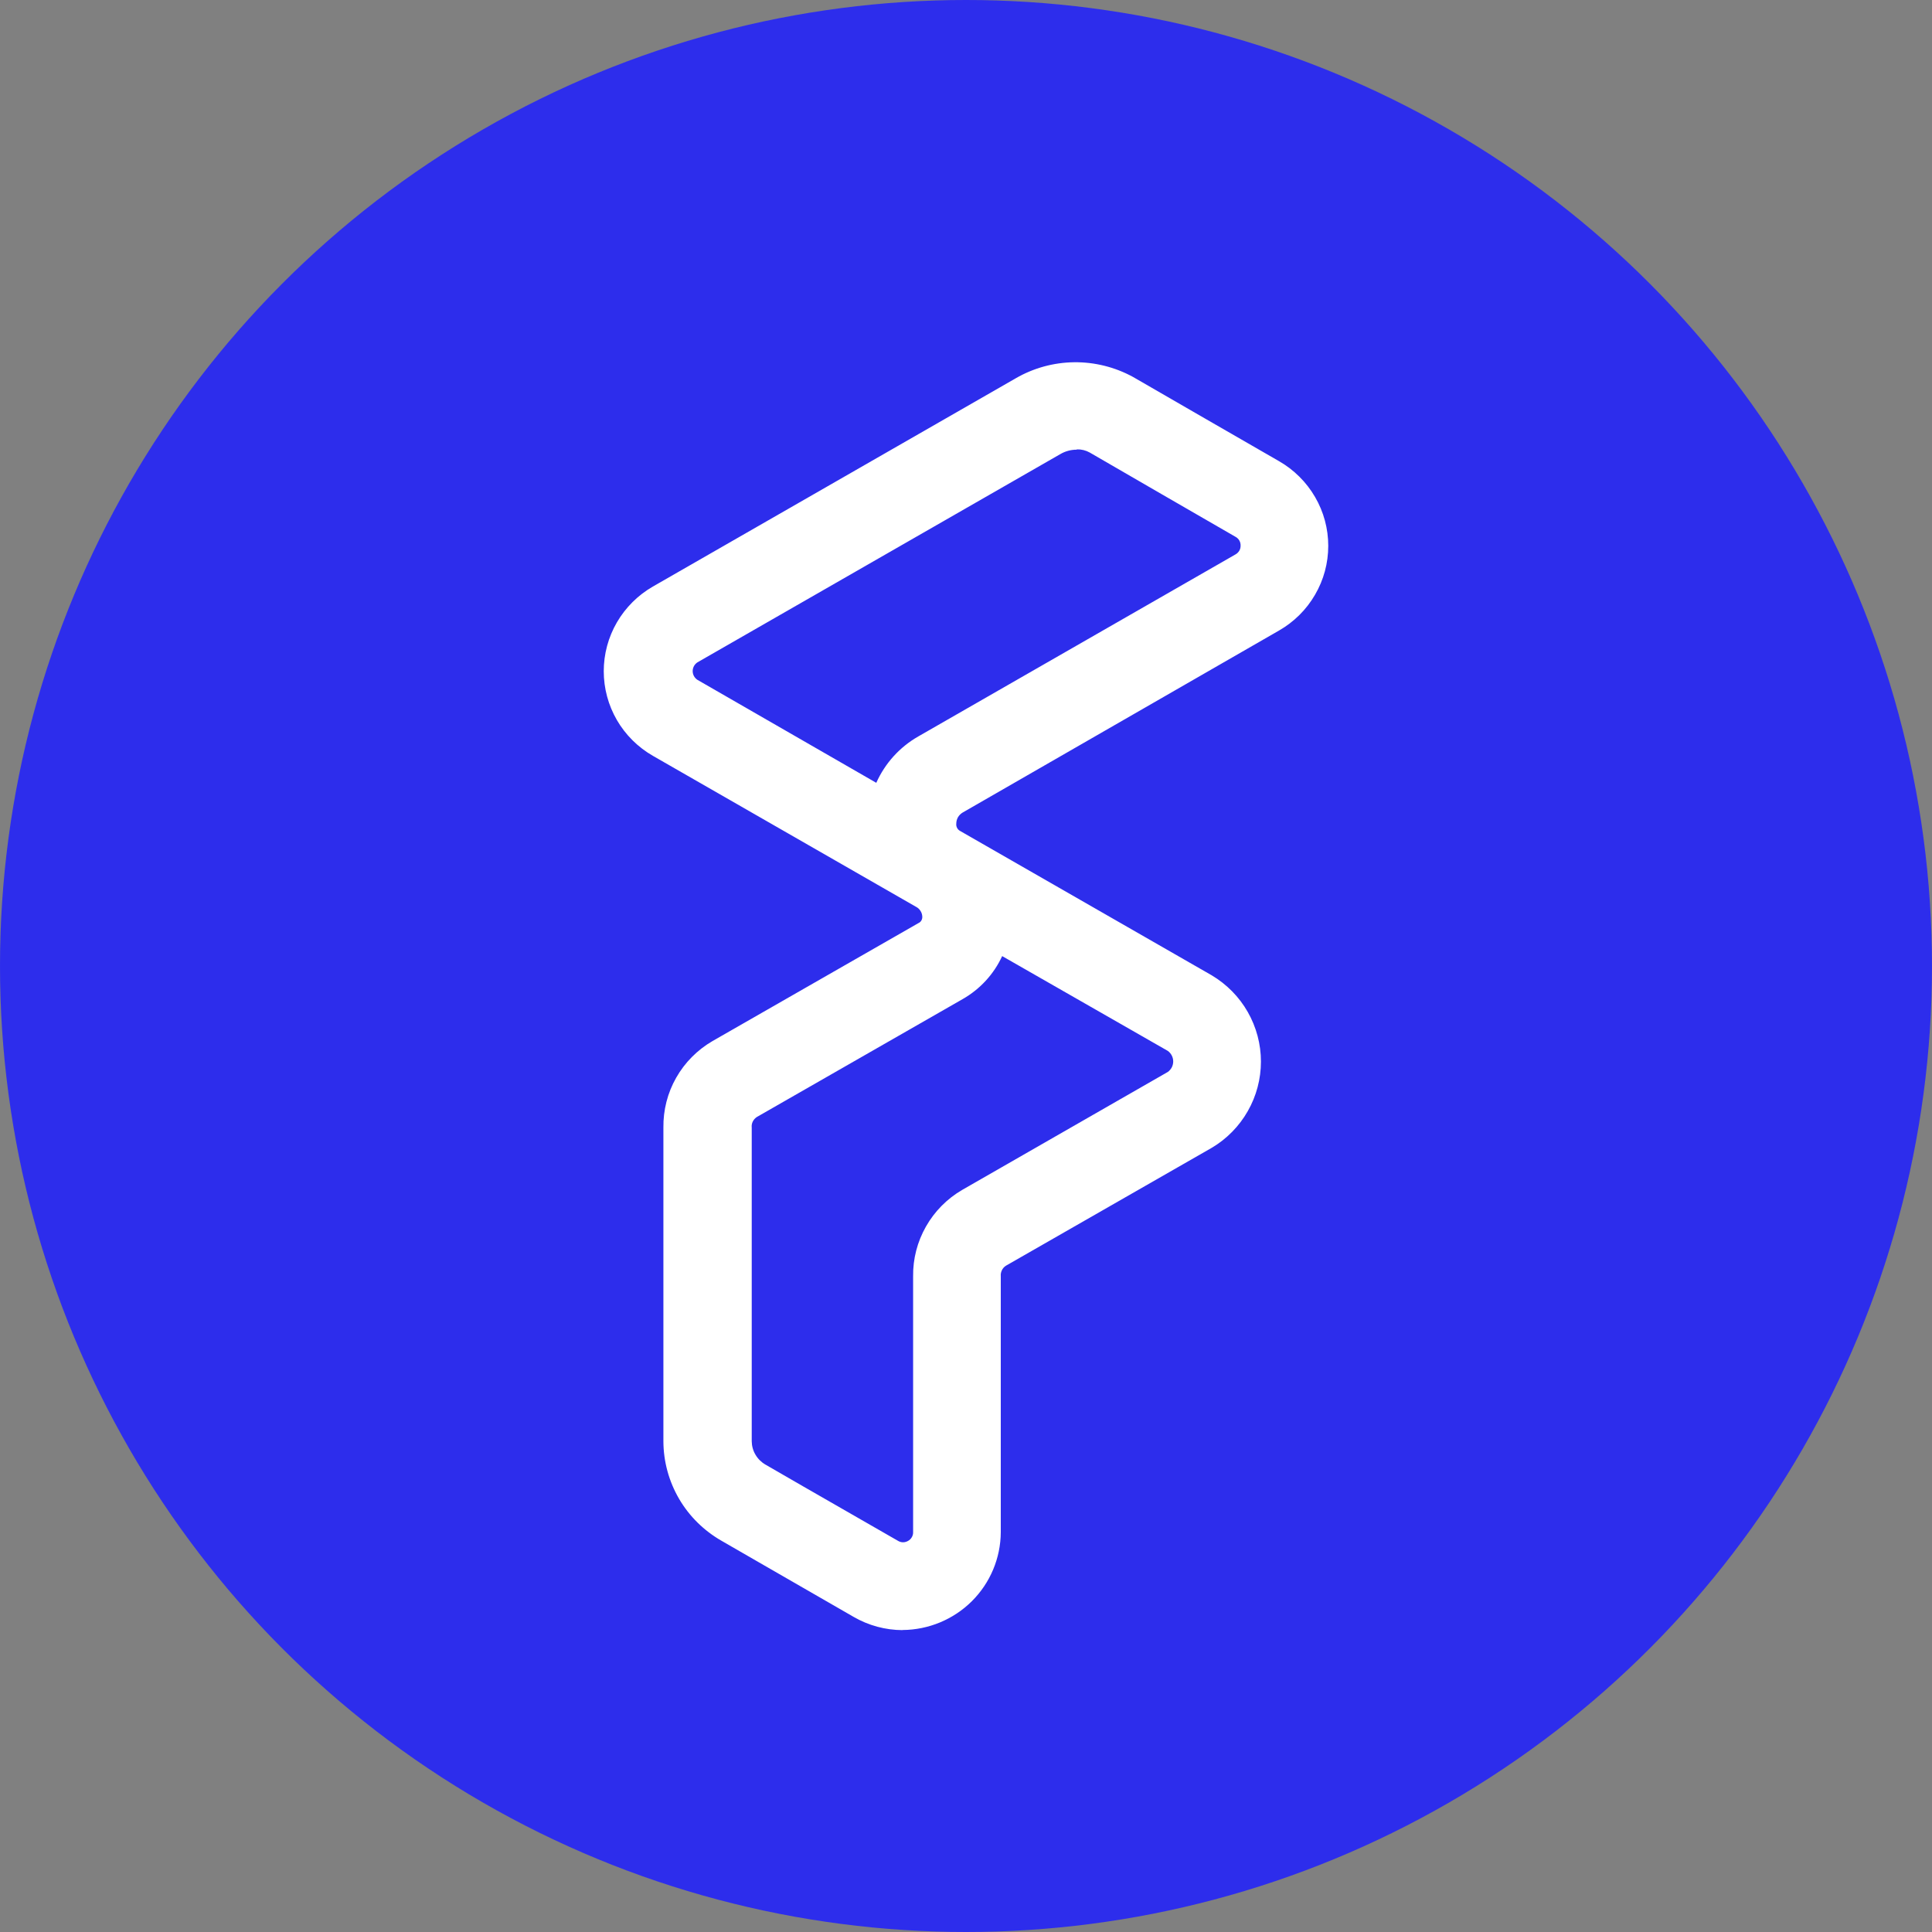 <svg width="32" height="32" viewBox="0 0 32 32" fill="none" xmlns="http://www.w3.org/2000/svg">
<rect x="0" y="0" width="32" height="32" fill="#808080" stroke="none"/>
<circle opacity="0.85" cx="16" cy="16" r="16" fill="#1F1FFF"/>
<path d="M14.95 27C14.666 26.999 14.387 26.924 14.141 26.782L12.573 25.879L11.952 25.521C11.66 25.354 11.417 25.115 11.248 24.826C11.079 24.536 10.989 24.208 10.988 23.873V18.677C10.984 18.388 11.056 18.102 11.2 17.85C11.343 17.598 11.551 17.389 11.802 17.243L15.213 15.289C15.233 15.28 15.25 15.265 15.261 15.246C15.272 15.227 15.277 15.205 15.276 15.183C15.275 15.149 15.265 15.116 15.246 15.087C15.228 15.058 15.202 15.034 15.171 15.019V15.019L10.814 12.519C10.567 12.377 10.361 12.173 10.218 11.927C10.075 11.681 10 11.401 10 11.117C10 10.833 10.075 10.554 10.218 10.308C10.361 10.062 10.567 9.857 10.814 9.715L16.825 6.265C17.119 6.095 17.452 6.004 17.791 6C18.131 5.996 18.466 6.08 18.764 6.242L19.964 6.935L21.184 7.638C21.432 7.78 21.638 7.985 21.781 8.231C21.925 8.477 22 8.757 22 9.041C22 9.326 21.925 9.605 21.781 9.851C21.638 10.098 21.432 10.302 21.184 10.444L15.945 13.458C15.913 13.477 15.886 13.504 15.867 13.536C15.849 13.568 15.839 13.605 15.839 13.642C15.836 13.666 15.841 13.69 15.852 13.712C15.863 13.733 15.88 13.751 15.902 13.763V13.763L20.071 16.155C20.319 16.303 20.525 16.512 20.667 16.762C20.81 17.013 20.885 17.296 20.885 17.583C20.885 17.871 20.81 18.154 20.667 18.404C20.525 18.654 20.319 18.864 20.071 19.011L16.66 20.965C16.631 20.984 16.608 21.01 16.594 21.04C16.579 21.071 16.573 21.105 16.576 21.139V25.377C16.574 25.806 16.402 26.217 16.097 26.521C15.792 26.824 15.378 26.996 14.947 26.998L14.95 27ZM16.599 15.836C16.461 16.136 16.232 16.384 15.945 16.548L12.534 18.502C12.506 18.521 12.483 18.547 12.468 18.577C12.453 18.608 12.447 18.642 12.451 18.675V23.872C12.452 23.951 12.473 24.028 12.514 24.096C12.554 24.164 12.612 24.221 12.681 24.26L13.308 24.622L14.877 25.523C14.901 25.537 14.929 25.545 14.958 25.545C14.986 25.545 15.014 25.537 15.039 25.523C15.065 25.509 15.087 25.488 15.102 25.462C15.117 25.437 15.125 25.408 15.124 25.379V21.14C15.12 20.851 15.194 20.566 15.337 20.315C15.48 20.063 15.687 19.854 15.938 19.708L19.344 17.754C19.371 17.734 19.393 17.708 19.409 17.678C19.424 17.648 19.432 17.614 19.432 17.581C19.432 17.547 19.424 17.514 19.409 17.484C19.393 17.453 19.371 17.427 19.344 17.407L16.599 15.836ZM17.833 7.448C17.738 7.448 17.645 7.473 17.563 7.521L11.551 10.971C11.527 10.987 11.508 11.008 11.494 11.033C11.48 11.059 11.473 11.087 11.473 11.116C11.473 11.144 11.48 11.172 11.494 11.198C11.508 11.223 11.527 11.244 11.551 11.26L14.514 12.966C14.658 12.643 14.902 12.373 15.211 12.197L20.465 9.182C20.491 9.167 20.512 9.146 20.527 9.121C20.542 9.095 20.549 9.066 20.548 9.036C20.549 9.007 20.542 8.978 20.527 8.952C20.512 8.927 20.491 8.906 20.465 8.892L19.244 8.187L18.049 7.495C17.984 7.459 17.912 7.441 17.838 7.443" fill="white"/>
</svg>
